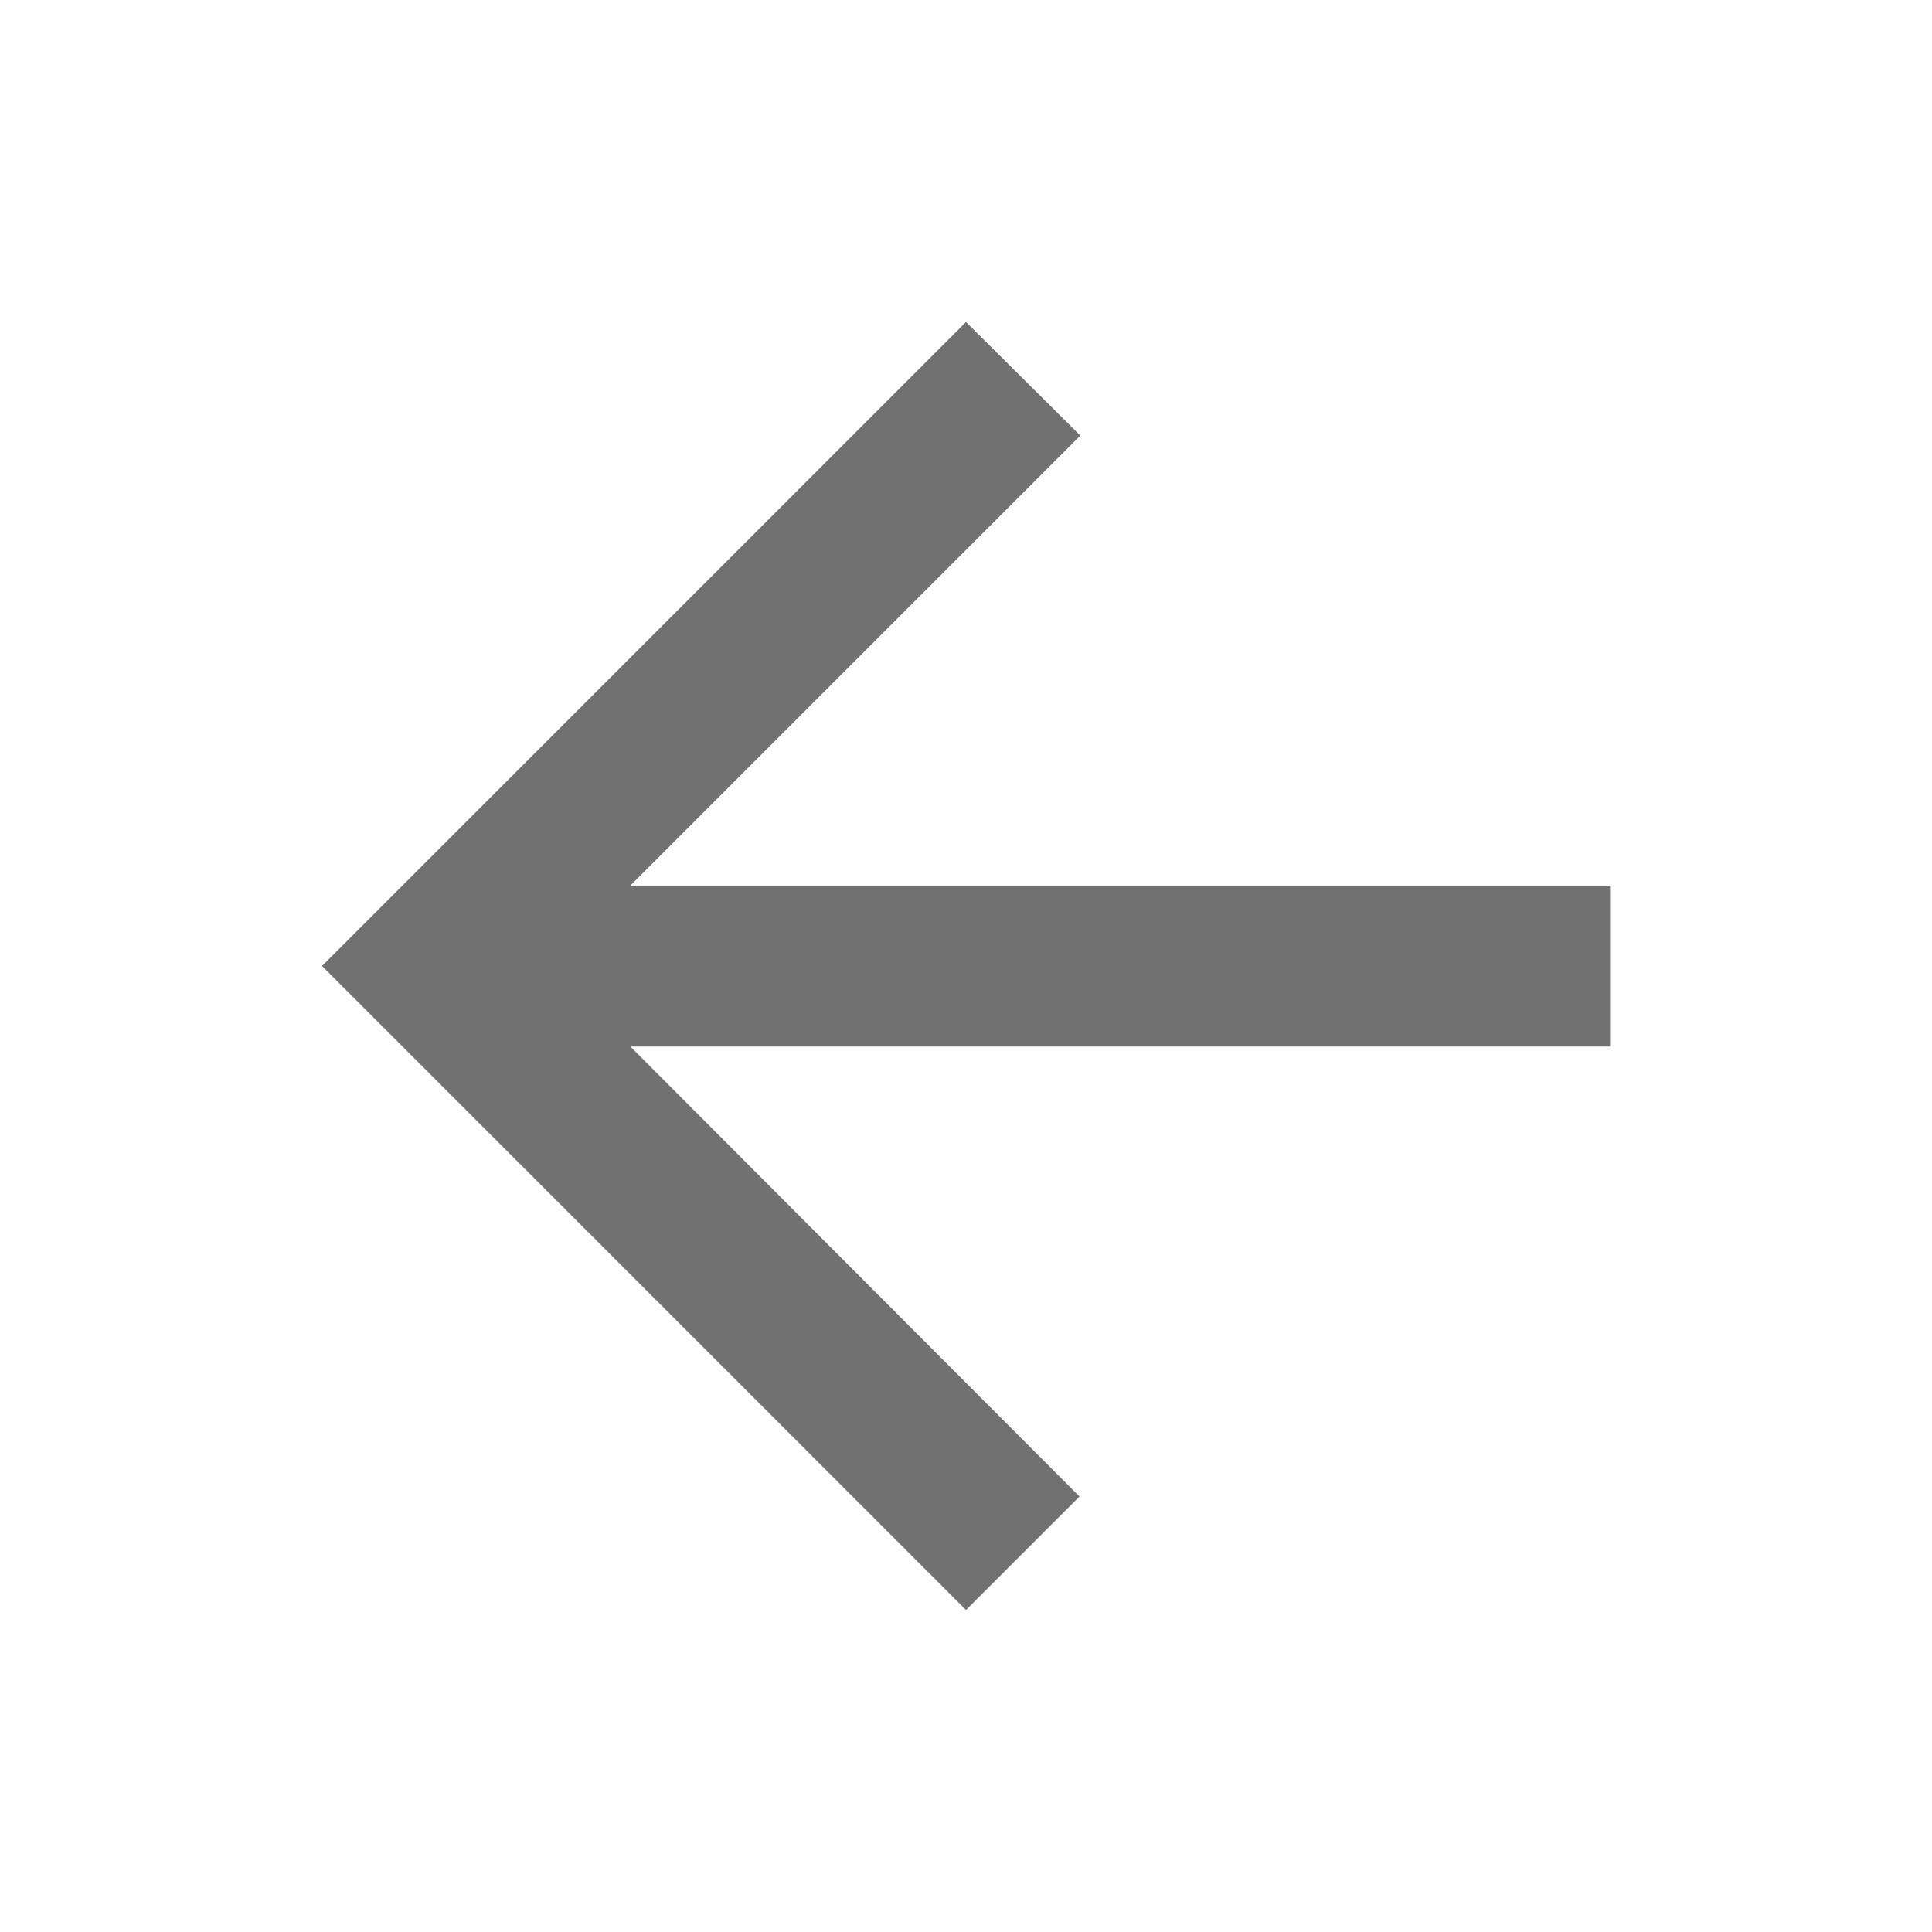 <svg id="Icon" xmlns="http://www.w3.org/2000/svg" width="22" height="22" viewBox="0 0 22 22">
  <path id="Path_842" data-name="Path 842" d="M0,0H22V22H0Z" fill="none"/>
  <path id="Path_843" data-name="Path 843" d="M18.667,10.417H7.511l5.124-5.124L11.333,4,4,11.333l7.333,7.333,1.292-1.292L7.511,12.25H18.667Z" transform="translate(-0.333 -0.333)" fill="#717171"/>
</svg>
